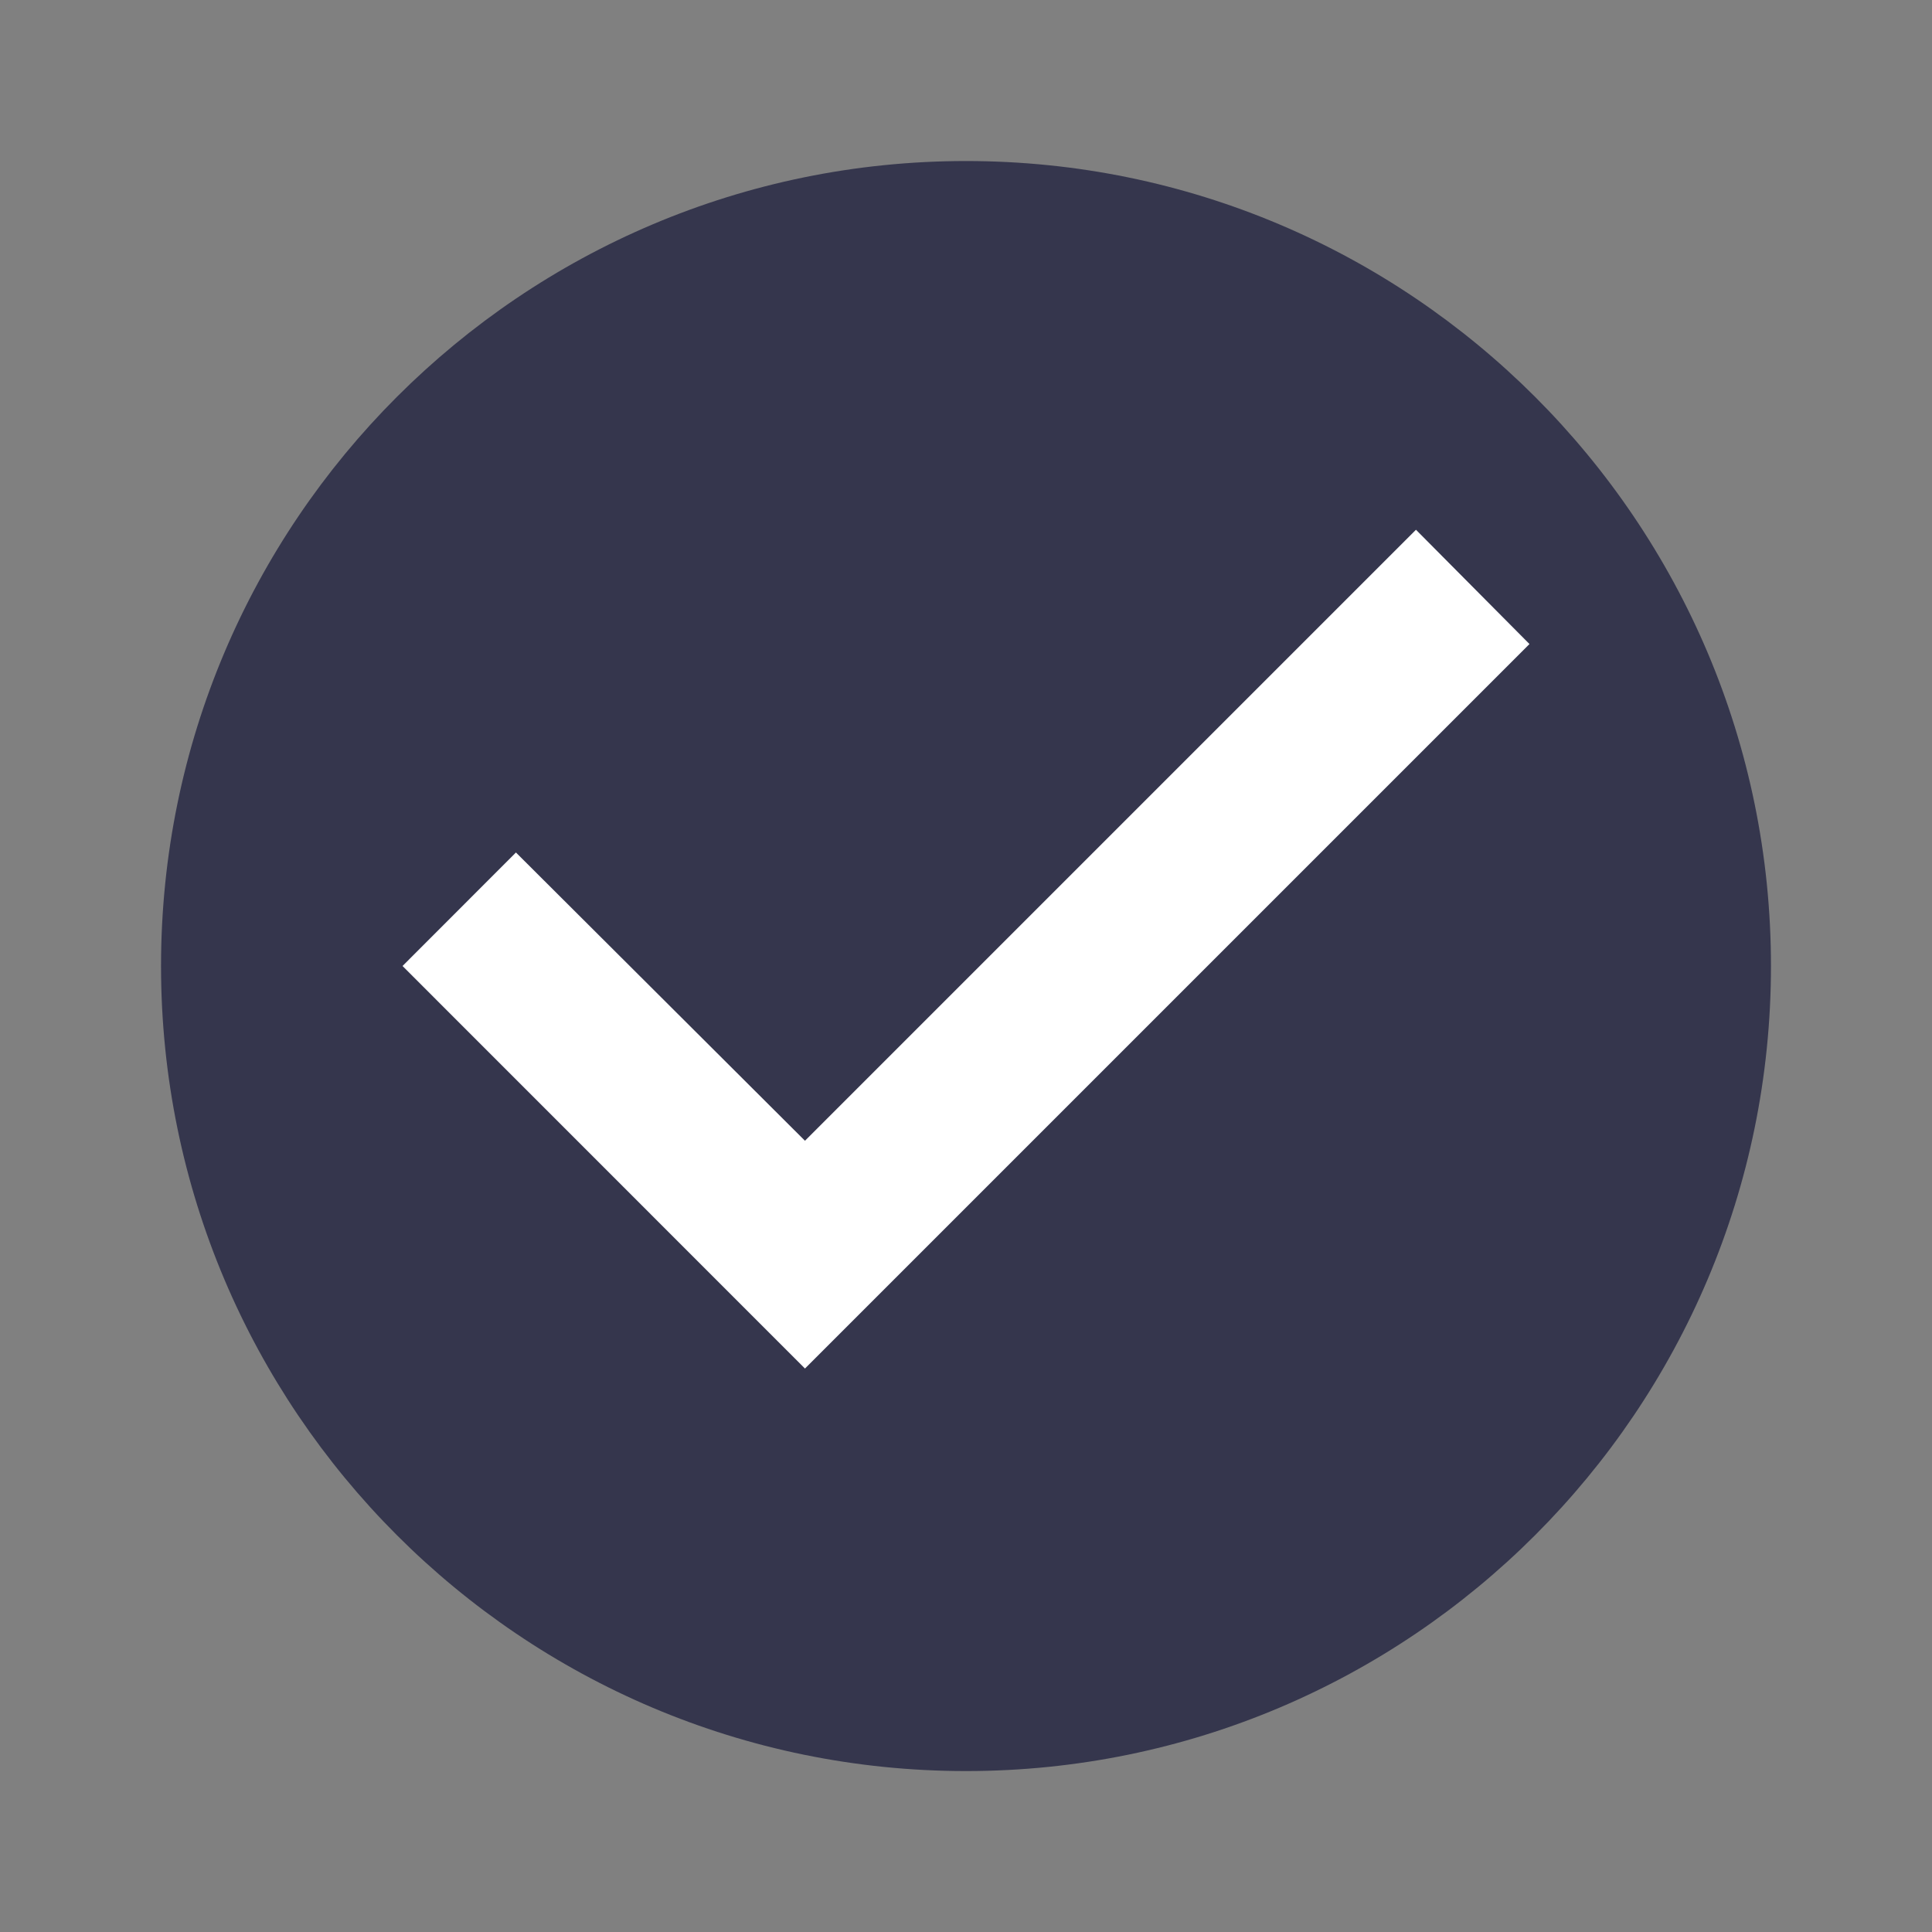 <svg width="20" height="20" viewBox="0 0 20 20" fill="none" xmlns="http://www.w3.org/2000/svg">
<rect x="0" y="0" width="20" height="20" fill="#808080" stroke="none"/>
<g clip-path="url(#clip0_8011_17448)">
<circle cx="10" cy="10" r="7.5" fill="white"/>
<path d="M10 1.667C5.4 1.667 1.667 5.4 1.667 10C1.667 14.6 5.4 18.334 10 18.334C14.6 18.334 18.333 14.6 18.333 10C18.333 5.4 14.6 1.667 10 1.667ZM8.333 14.167L4.167 10L5.341 8.825L8.333 11.809L14.658 5.484L15.833 6.667L8.333 14.167Z" fill="#35364D"/>
</g>
<defs>
<clipPath id="clip0_8011_17448">
<rect width="20" height="20" fill="white"/>
</clipPath>
</defs>
</svg>
